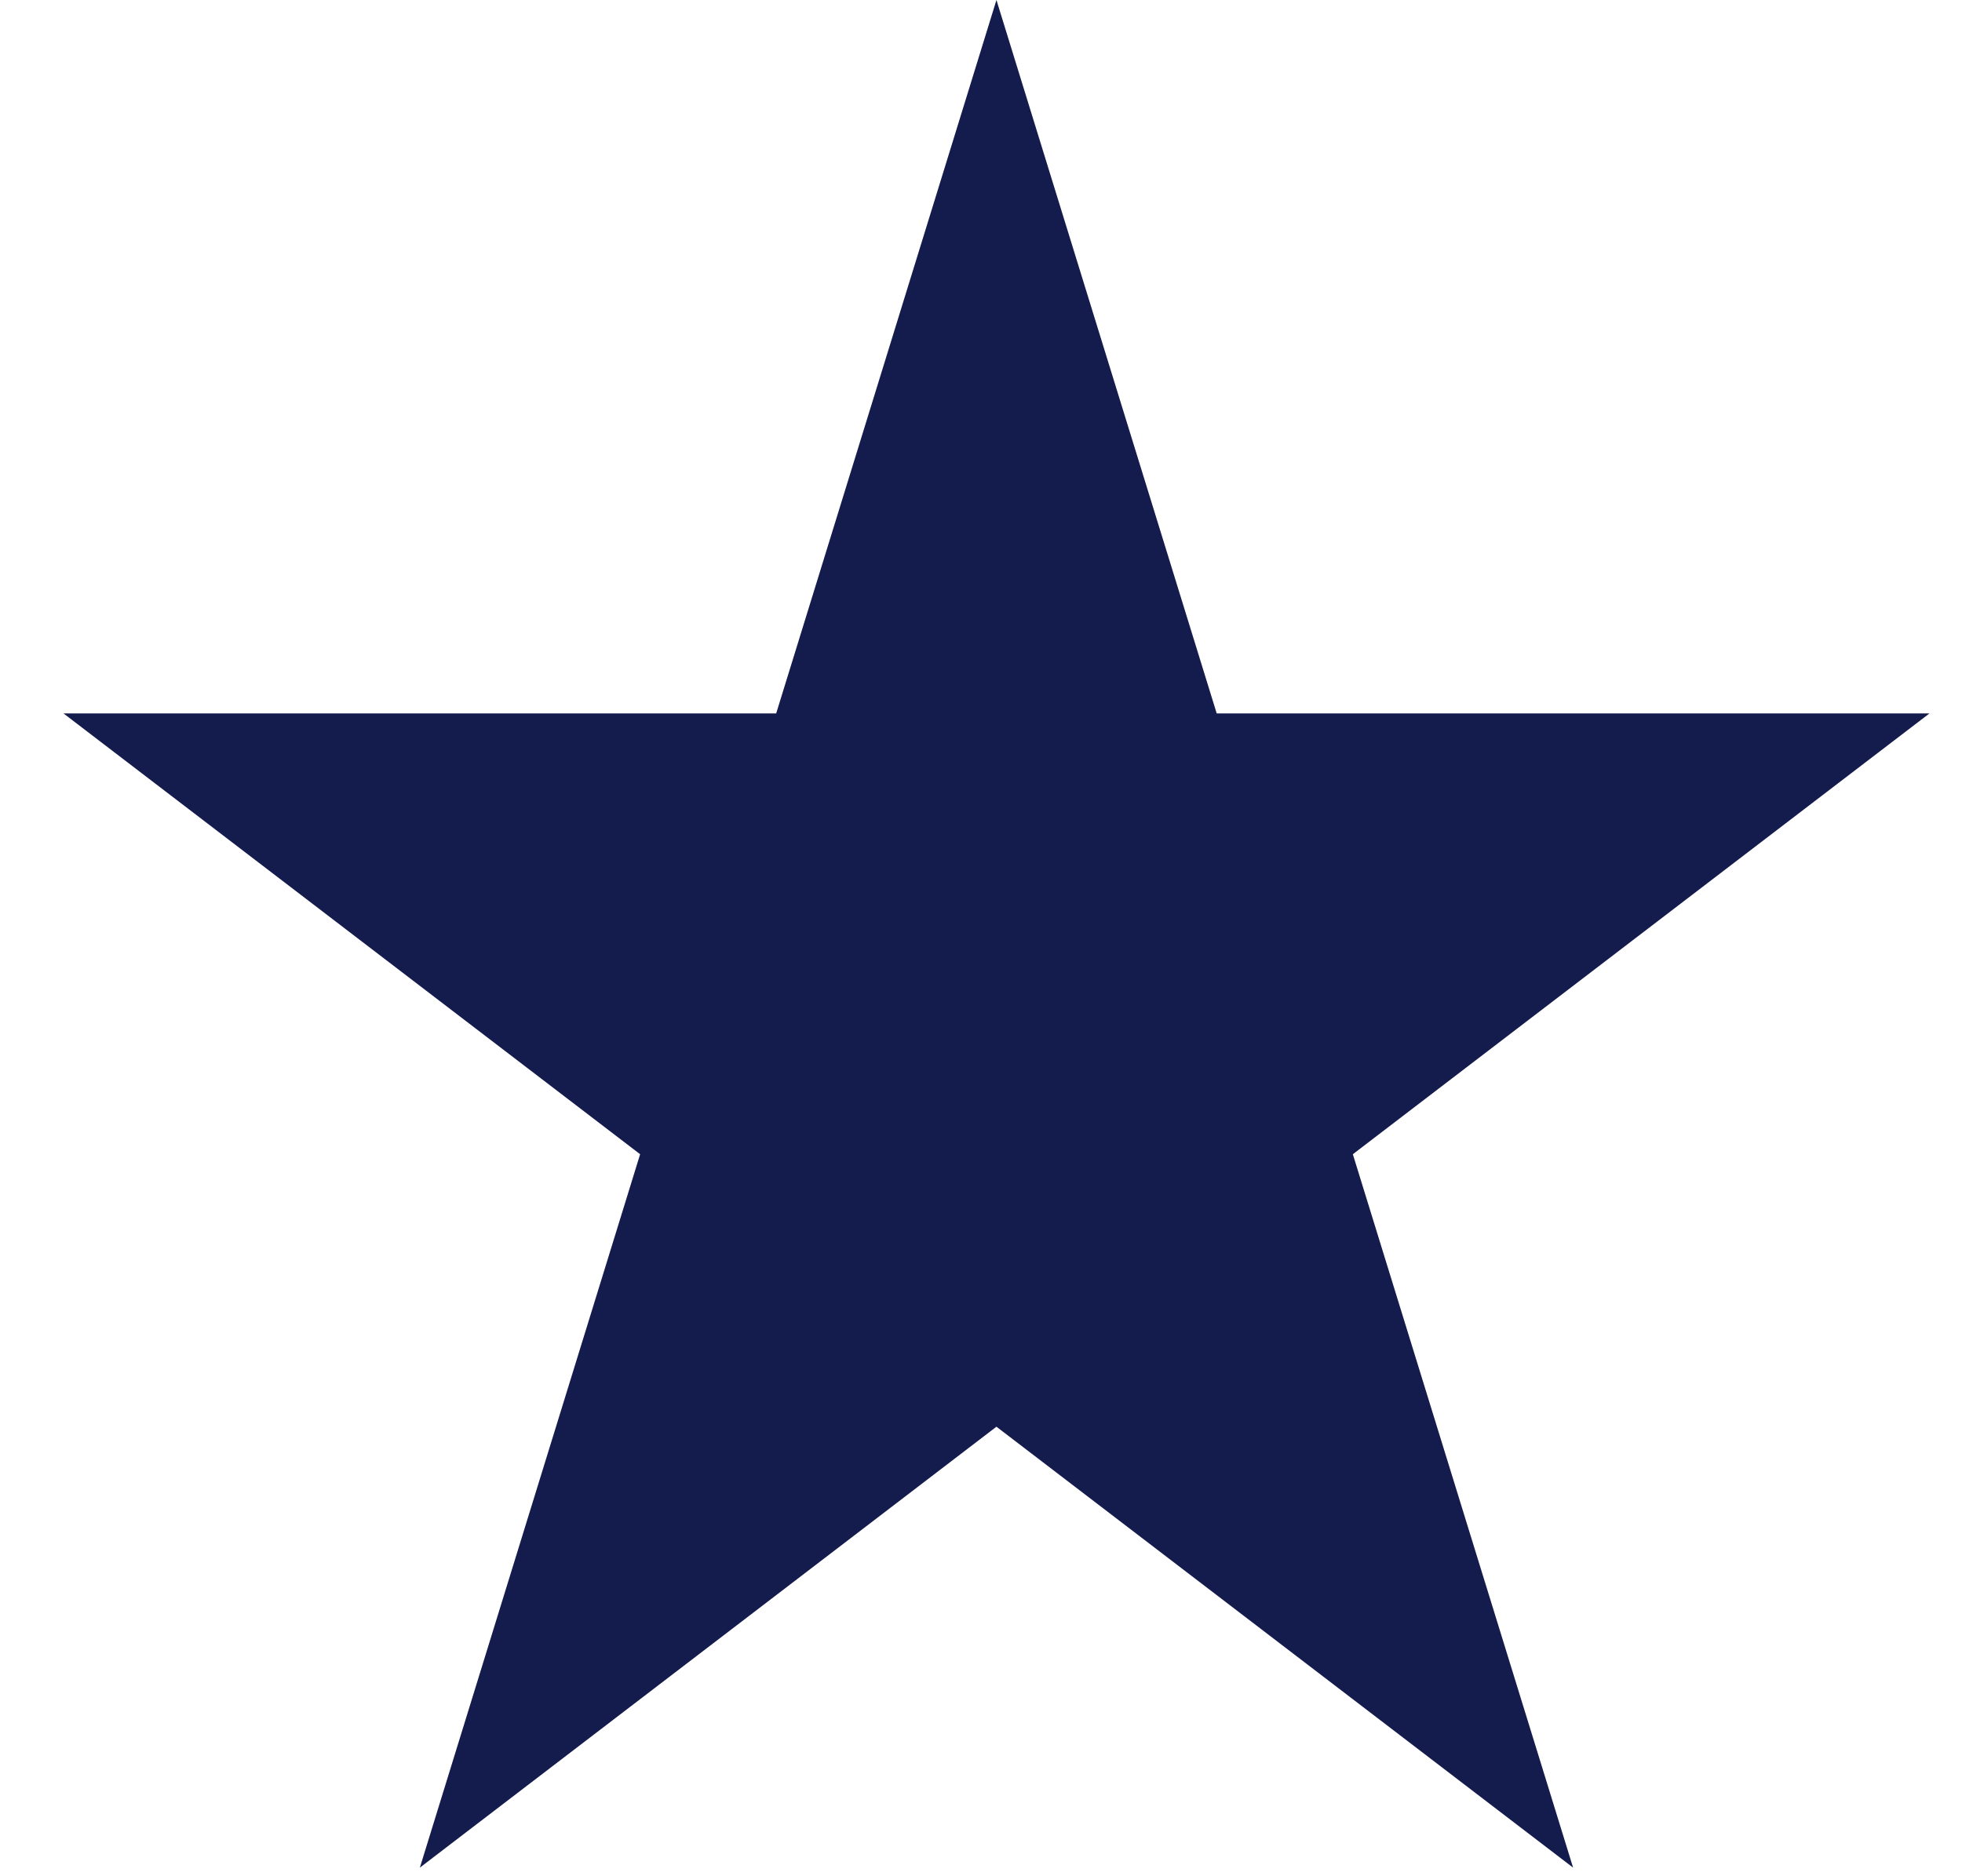 <svg width="23" height="22" viewBox="0 0 23 22" fill="none" xmlns="http://www.w3.org/2000/svg">
<path d="M11.681 0L14.263 8.365H22.619L15.859 13.534L18.441 21.899L11.681 16.729L4.922 21.899L7.504 13.534L0.744 8.365H9.099L11.681 0Z" fill="#141B4D"/>
</svg>
